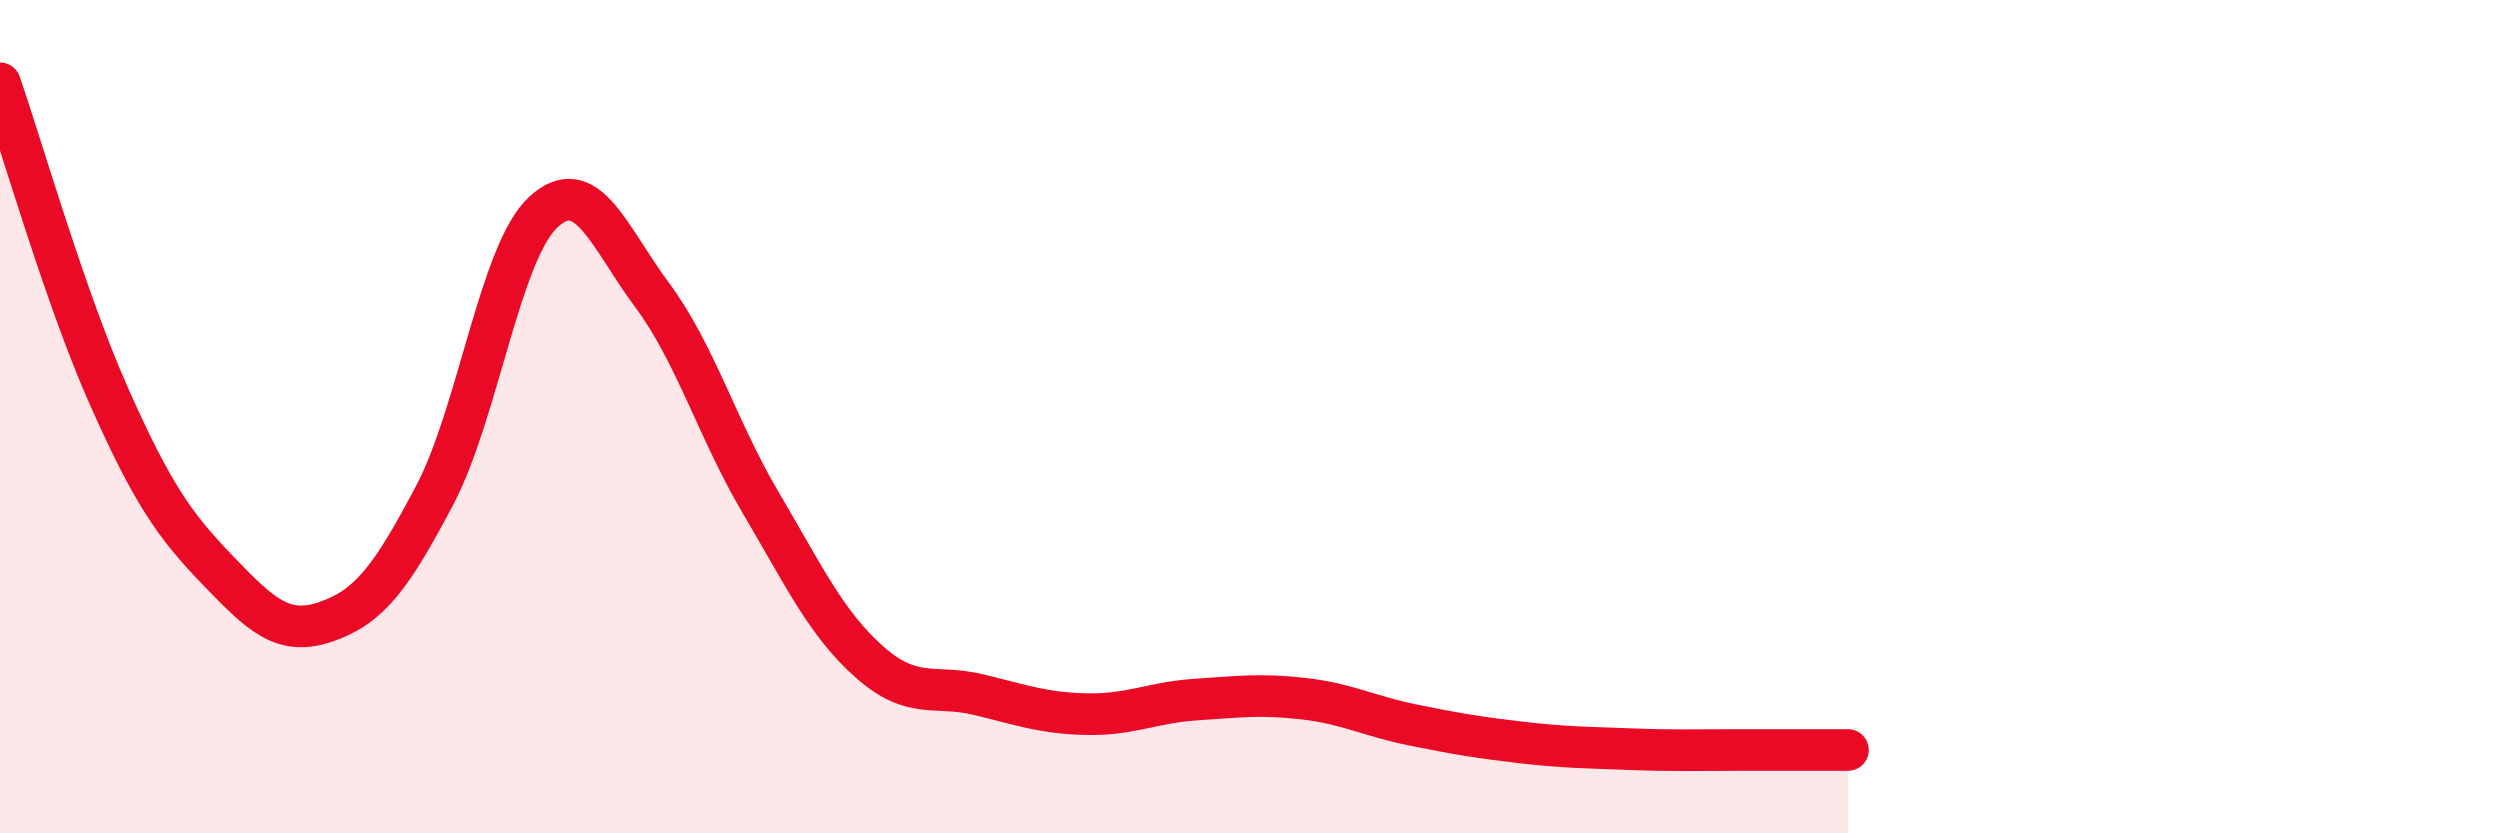 
    <svg width="60" height="20" viewBox="0 0 60 20" xmlns="http://www.w3.org/2000/svg">
      <path
        d="M 0,2 C 0.52,3.5 1.57,7.16 2.61,9.5 C 3.65,11.84 4.18,12.6 5.22,13.68 C 6.26,14.76 6.79,15.28 7.83,14.92 C 8.87,14.56 9.39,13.86 10.43,11.89 C 11.47,9.92 12,6.05 13.04,5.09 C 14.08,4.13 14.61,5.68 15.65,7.08 C 16.69,8.48 17.22,10.31 18.26,12.07 C 19.3,13.83 19.83,14.97 20.87,15.89 C 21.91,16.81 22.44,16.42 23.48,16.67 C 24.52,16.92 25.05,17.12 26.09,17.14 C 27.13,17.16 27.66,16.86 28.7,16.79 C 29.74,16.72 30.26,16.65 31.3,16.77 C 32.34,16.89 32.87,17.19 33.91,17.4 C 34.95,17.61 35.48,17.7 36.52,17.82 C 37.56,17.94 38.09,17.94 39.13,17.98 C 40.17,18.02 40.7,18 41.74,18 C 42.78,18 43.83,18 44.35,18L44.35 20L0 20Z"
        fill="#EB0A25"
        opacity="0.1"
        stroke-linecap="round"
        stroke-linejoin="round"
      />
      <path
        d="M 0,2 C 0.52,3.5 1.57,7.16 2.61,9.5 C 3.65,11.84 4.18,12.6 5.22,13.68 C 6.26,14.76 6.79,15.28 7.83,14.92 C 8.87,14.56 9.39,13.86 10.43,11.89 C 11.47,9.92 12,6.05 13.04,5.09 C 14.08,4.13 14.61,5.68 15.65,7.08 C 16.69,8.48 17.22,10.31 18.26,12.07 C 19.3,13.83 19.83,14.97 20.87,15.89 C 21.91,16.81 22.44,16.42 23.48,16.67 C 24.52,16.92 25.05,17.12 26.09,17.14 C 27.13,17.16 27.66,16.86 28.7,16.79 C 29.74,16.72 30.26,16.65 31.3,16.77 C 32.34,16.89 32.87,17.19 33.91,17.4 C 34.95,17.61 35.48,17.7 36.52,17.82 C 37.56,17.94 38.09,17.94 39.13,17.98 C 40.17,18.02 40.7,18 41.74,18 C 42.78,18 43.83,18 44.35,18"
        stroke="#EB0A25"
        stroke-width="1"
        fill="none"
        stroke-linecap="round"
        stroke-linejoin="round"
      />
    </svg>
  